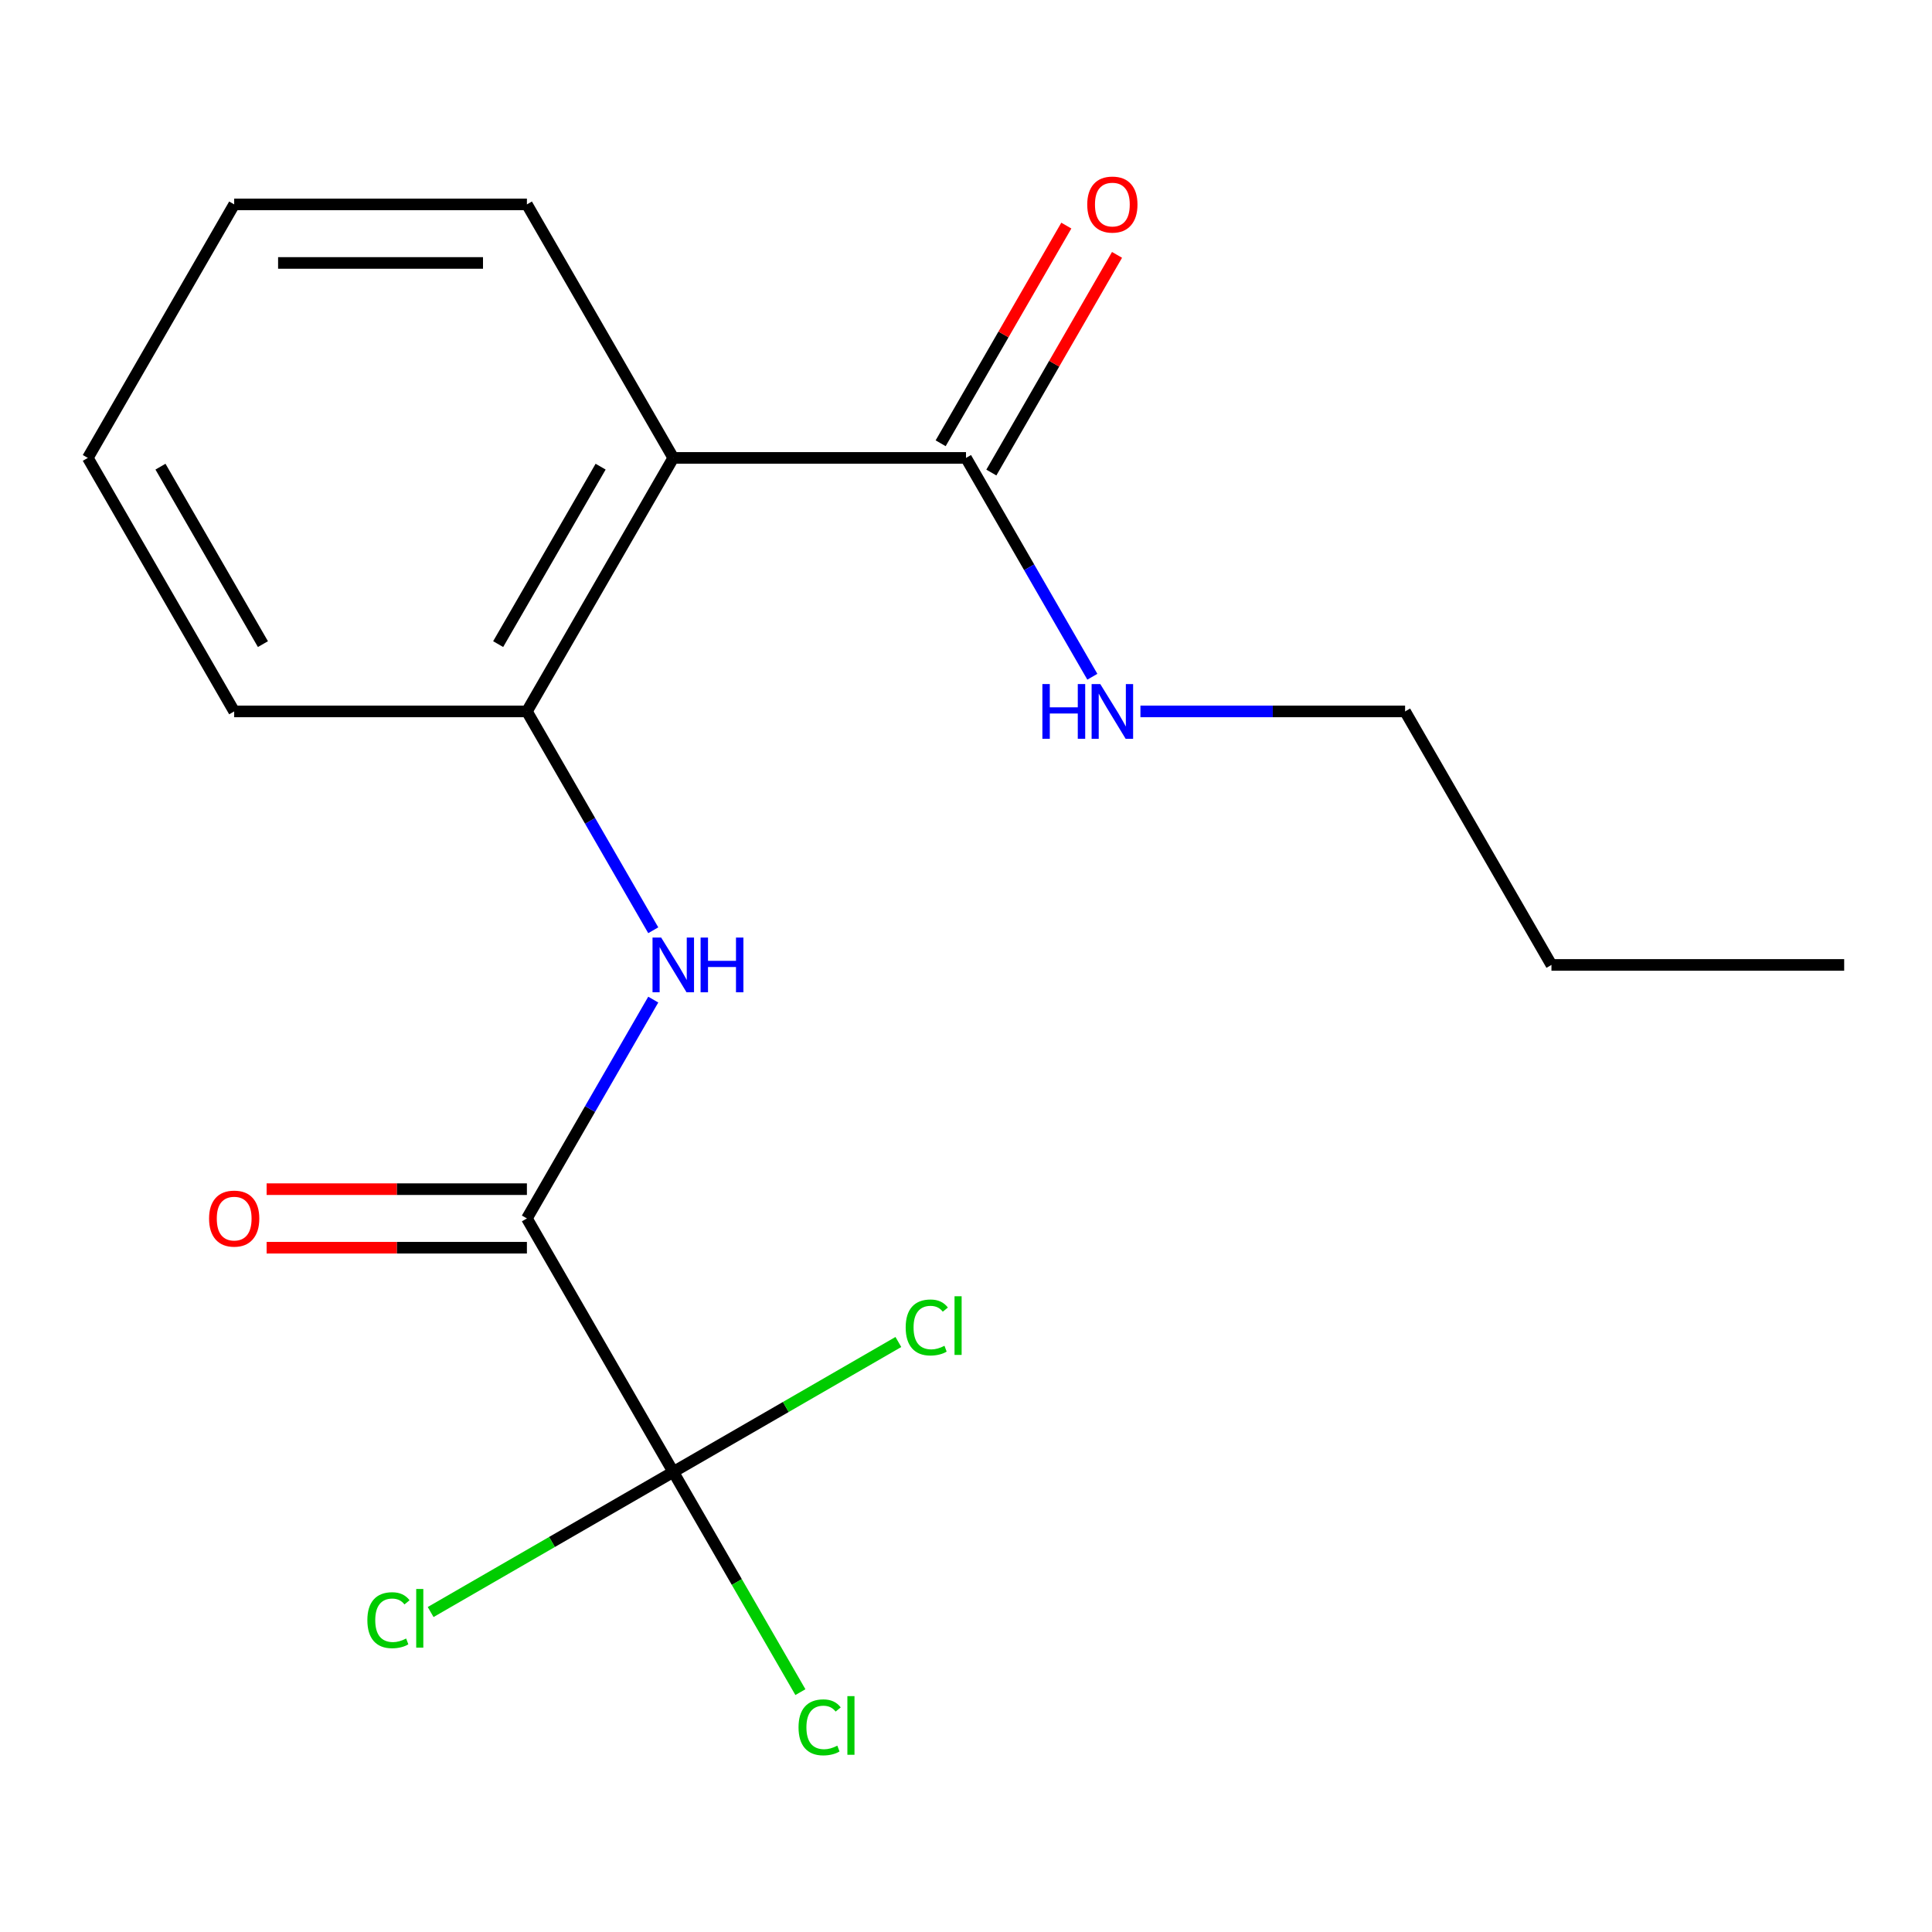 <?xml version='1.0' encoding='iso-8859-1'?>
<svg version='1.1' baseProfile='full'
              xmlns='http://www.w3.org/2000/svg'
                      xmlns:rdkit='http://www.rdkit.org/xml'
                      xmlns:xlink='http://www.w3.org/1999/xlink'
                  xml:space='preserve'
width='1000px' height='1000px' viewBox='0 0 1000 1000'>
<!-- END OF HEADER -->
<rect style='opacity:1.0;fill:#FFFFFF;stroke:none' width='1000' height='1000' x='0' y='0'> </rect>
<path class='bond-0' d='M 348.485,761.877 L 272.727,630.661' style='fill:none;fill-rule:evenodd;stroke:#000000;stroke-width:6px;stroke-linecap:butt;stroke-linejoin:miter;stroke-opacity:1' />
<path class='bond-7' d='M 348.485,761.877 L 381.385,818.861' style='fill:none;fill-rule:evenodd;stroke:#000000;stroke-width:6px;stroke-linecap:butt;stroke-linejoin:miter;stroke-opacity:1' />
<path class='bond-7' d='M 381.385,818.861 L 414.284,875.845' style='fill:none;fill-rule:evenodd;stroke:#00CC00;stroke-width:6px;stroke-linecap:butt;stroke-linejoin:miter;stroke-opacity:1' />
<path class='bond-8' d='M 348.485,761.877 L 285.691,798.132' style='fill:none;fill-rule:evenodd;stroke:#000000;stroke-width:6px;stroke-linecap:butt;stroke-linejoin:miter;stroke-opacity:1' />
<path class='bond-8' d='M 285.691,798.132 L 222.897,834.386' style='fill:none;fill-rule:evenodd;stroke:#00CC00;stroke-width:6px;stroke-linecap:butt;stroke-linejoin:miter;stroke-opacity:1' />
<path class='bond-9' d='M 348.485,761.877 L 406.739,728.244' style='fill:none;fill-rule:evenodd;stroke:#000000;stroke-width:6px;stroke-linecap:butt;stroke-linejoin:miter;stroke-opacity:1' />
<path class='bond-9' d='M 406.739,728.244 L 464.993,694.611' style='fill:none;fill-rule:evenodd;stroke:#00CC00;stroke-width:6px;stroke-linecap:butt;stroke-linejoin:miter;stroke-opacity:1' />
<path class='bond-2' d='M 272.727,630.661 L 305.425,574.027' style='fill:none;fill-rule:evenodd;stroke:#000000;stroke-width:6px;stroke-linecap:butt;stroke-linejoin:miter;stroke-opacity:1' />
<path class='bond-2' d='M 305.425,574.027 L 338.123,517.393' style='fill:none;fill-rule:evenodd;stroke:#0000FF;stroke-width:6px;stroke-linecap:butt;stroke-linejoin:miter;stroke-opacity:1' />
<path class='bond-5' d='M 272.727,615.51 L 205.364,615.51' style='fill:none;fill-rule:evenodd;stroke:#000000;stroke-width:6px;stroke-linecap:butt;stroke-linejoin:miter;stroke-opacity:1' />
<path class='bond-5' d='M 205.364,615.51 L 138,615.51' style='fill:none;fill-rule:evenodd;stroke:#FF0000;stroke-width:6px;stroke-linecap:butt;stroke-linejoin:miter;stroke-opacity:1' />
<path class='bond-5' d='M 272.727,645.813 L 205.364,645.813' style='fill:none;fill-rule:evenodd;stroke:#000000;stroke-width:6px;stroke-linecap:butt;stroke-linejoin:miter;stroke-opacity:1' />
<path class='bond-5' d='M 205.364,645.813 L 138,645.813' style='fill:none;fill-rule:evenodd;stroke:#FF0000;stroke-width:6px;stroke-linecap:butt;stroke-linejoin:miter;stroke-opacity:1' />
<path class='bond-1' d='M 348.485,237.014 L 272.727,368.229' style='fill:none;fill-rule:evenodd;stroke:#000000;stroke-width:6px;stroke-linecap:butt;stroke-linejoin:miter;stroke-opacity:1' />
<path class='bond-1' d='M 310.878,241.544 L 257.848,333.396' style='fill:none;fill-rule:evenodd;stroke:#000000;stroke-width:6px;stroke-linecap:butt;stroke-linejoin:miter;stroke-opacity:1' />
<path class='bond-4' d='M 348.485,237.014 L 500,237.014' style='fill:none;fill-rule:evenodd;stroke:#000000;stroke-width:6px;stroke-linecap:butt;stroke-linejoin:miter;stroke-opacity:1' />
<path class='bond-11' d='M 348.485,237.014 L 272.727,105.798' style='fill:none;fill-rule:evenodd;stroke:#000000;stroke-width:6px;stroke-linecap:butt;stroke-linejoin:miter;stroke-opacity:1' />
<path class='bond-3' d='M 338.123,481.498 L 305.425,424.864' style='fill:none;fill-rule:evenodd;stroke:#0000FF;stroke-width:6px;stroke-linecap:butt;stroke-linejoin:miter;stroke-opacity:1' />
<path class='bond-3' d='M 305.425,424.864 L 272.727,368.229' style='fill:none;fill-rule:evenodd;stroke:#000000;stroke-width:6px;stroke-linecap:butt;stroke-linejoin:miter;stroke-opacity:1' />
<path class='bond-12' d='M 272.727,368.229 L 121.212,368.229' style='fill:none;fill-rule:evenodd;stroke:#000000;stroke-width:6px;stroke-linecap:butt;stroke-linejoin:miter;stroke-opacity:1' />
<path class='bond-6' d='M 513.122,244.589 L 545.646,188.255' style='fill:none;fill-rule:evenodd;stroke:#000000;stroke-width:6px;stroke-linecap:butt;stroke-linejoin:miter;stroke-opacity:1' />
<path class='bond-6' d='M 545.646,188.255 L 578.171,131.921' style='fill:none;fill-rule:evenodd;stroke:#FF0000;stroke-width:6px;stroke-linecap:butt;stroke-linejoin:miter;stroke-opacity:1' />
<path class='bond-6' d='M 486.878,229.438 L 519.403,173.104' style='fill:none;fill-rule:evenodd;stroke:#000000;stroke-width:6px;stroke-linecap:butt;stroke-linejoin:miter;stroke-opacity:1' />
<path class='bond-6' d='M 519.403,173.104 L 551.927,116.77' style='fill:none;fill-rule:evenodd;stroke:#FF0000;stroke-width:6px;stroke-linecap:butt;stroke-linejoin:miter;stroke-opacity:1' />
<path class='bond-10' d='M 500,237.014 L 532.698,293.648' style='fill:none;fill-rule:evenodd;stroke:#000000;stroke-width:6px;stroke-linecap:butt;stroke-linejoin:miter;stroke-opacity:1' />
<path class='bond-10' d='M 532.698,293.648 L 565.395,350.282' style='fill:none;fill-rule:evenodd;stroke:#0000FF;stroke-width:6px;stroke-linecap:butt;stroke-linejoin:miter;stroke-opacity:1' />
<path class='bond-13' d='M 590.285,368.229 L 658.779,368.229' style='fill:none;fill-rule:evenodd;stroke:#0000FF;stroke-width:6px;stroke-linecap:butt;stroke-linejoin:miter;stroke-opacity:1' />
<path class='bond-13' d='M 658.779,368.229 L 727.273,368.229' style='fill:none;fill-rule:evenodd;stroke:#000000;stroke-width:6px;stroke-linecap:butt;stroke-linejoin:miter;stroke-opacity:1' />
<path class='bond-18' d='M 272.727,105.798 L 121.212,105.798' style='fill:none;fill-rule:evenodd;stroke:#000000;stroke-width:6px;stroke-linecap:butt;stroke-linejoin:miter;stroke-opacity:1' />
<path class='bond-18' d='M 250,136.101 L 143.939,136.101' style='fill:none;fill-rule:evenodd;stroke:#000000;stroke-width:6px;stroke-linecap:butt;stroke-linejoin:miter;stroke-opacity:1' />
<path class='bond-16' d='M 121.212,368.229 L 45.455,237.014' style='fill:none;fill-rule:evenodd;stroke:#000000;stroke-width:6px;stroke-linecap:butt;stroke-linejoin:miter;stroke-opacity:1' />
<path class='bond-16' d='M 136.092,333.396 L 83.061,241.544' style='fill:none;fill-rule:evenodd;stroke:#000000;stroke-width:6px;stroke-linecap:butt;stroke-linejoin:miter;stroke-opacity:1' />
<path class='bond-14' d='M 727.273,368.229 L 803.03,499.445' style='fill:none;fill-rule:evenodd;stroke:#000000;stroke-width:6px;stroke-linecap:butt;stroke-linejoin:miter;stroke-opacity:1' />
<path class='bond-17' d='M 803.03,499.445 L 954.545,499.445' style='fill:none;fill-rule:evenodd;stroke:#000000;stroke-width:6px;stroke-linecap:butt;stroke-linejoin:miter;stroke-opacity:1' />
<path class='bond-15' d='M 121.212,105.798 L 45.455,237.014' style='fill:none;fill-rule:evenodd;stroke:#000000;stroke-width:6px;stroke-linecap:butt;stroke-linejoin:miter;stroke-opacity:1' />
<path  class='atom-3' d='M 342.225 485.285
L 351.505 500.285
Q 352.425 501.765, 353.905 504.445
Q 355.385 507.125, 355.465 507.285
L 355.465 485.285
L 359.225 485.285
L 359.225 513.605
L 355.345 513.605
L 345.385 497.205
Q 344.225 495.285, 342.985 493.085
Q 341.785 490.885, 341.425 490.205
L 341.425 513.605
L 337.745 513.605
L 337.745 485.285
L 342.225 485.285
' fill='#0000FF'/>
<path  class='atom-3' d='M 362.625 485.285
L 366.465 485.285
L 366.465 497.325
L 380.945 497.325
L 380.945 485.285
L 384.785 485.285
L 384.785 513.605
L 380.945 513.605
L 380.945 500.525
L 366.465 500.525
L 366.465 513.605
L 362.625 513.605
L 362.625 485.285
' fill='#0000FF'/>
<path  class='atom-6' d='M 108.212 630.741
Q 108.212 623.941, 111.572 620.141
Q 114.932 616.341, 121.212 616.341
Q 127.492 616.341, 130.852 620.141
Q 134.212 623.941, 134.212 630.741
Q 134.212 637.621, 130.812 641.541
Q 127.412 645.421, 121.212 645.421
Q 114.972 645.421, 111.572 641.541
Q 108.212 637.661, 108.212 630.741
M 121.212 642.221
Q 125.532 642.221, 127.852 639.341
Q 130.212 636.421, 130.212 630.741
Q 130.212 625.181, 127.852 622.381
Q 125.532 619.541, 121.212 619.541
Q 116.892 619.541, 114.532 622.341
Q 112.212 625.141, 112.212 630.741
Q 112.212 636.461, 114.532 639.341
Q 116.892 642.221, 121.212 642.221
' fill='#FF0000'/>
<path  class='atom-7' d='M 562.758 105.878
Q 562.758 99.078, 566.118 95.278
Q 569.478 91.478, 575.758 91.478
Q 582.038 91.478, 585.398 95.278
Q 588.758 99.078, 588.758 105.878
Q 588.758 112.758, 585.358 116.678
Q 581.958 120.558, 575.758 120.558
Q 569.518 120.558, 566.118 116.678
Q 562.758 112.798, 562.758 105.878
M 575.758 117.358
Q 580.078 117.358, 582.398 114.478
Q 584.758 111.558, 584.758 105.878
Q 584.758 100.318, 582.398 97.517
Q 580.078 94.677, 575.758 94.677
Q 571.438 94.677, 569.078 97.478
Q 566.758 100.278, 566.758 105.878
Q 566.758 111.598, 569.078 114.478
Q 571.438 117.358, 575.758 117.358
' fill='#FF0000'/>
<path  class='atom-8' d='M 413.322 894.073
Q 413.322 887.033, 416.602 883.353
Q 419.922 879.633, 426.202 879.633
Q 432.042 879.633, 435.162 883.753
L 432.522 885.913
Q 430.242 882.913, 426.202 882.913
Q 421.922 882.913, 419.642 885.793
Q 417.402 888.633, 417.402 894.073
Q 417.402 899.673, 419.722 902.553
Q 422.082 905.433, 426.642 905.433
Q 429.762 905.433, 433.402 903.553
L 434.522 906.553
Q 433.042 907.513, 430.802 908.073
Q 428.562 908.633, 426.082 908.633
Q 419.922 908.633, 416.602 904.873
Q 413.322 901.113, 413.322 894.073
' fill='#00CC00'/>
<path  class='atom-8' d='M 438.602 877.913
L 442.282 877.913
L 442.282 908.273
L 438.602 908.273
L 438.602 877.913
' fill='#00CC00'/>
<path  class='atom-9' d='M 190.149 838.615
Q 190.149 831.575, 193.429 827.895
Q 196.749 824.175, 203.029 824.175
Q 208.869 824.175, 211.989 828.295
L 209.349 830.455
Q 207.069 827.455, 203.029 827.455
Q 198.749 827.455, 196.469 830.335
Q 194.229 833.175, 194.229 838.615
Q 194.229 844.215, 196.549 847.095
Q 198.909 849.975, 203.469 849.975
Q 206.589 849.975, 210.229 848.095
L 211.349 851.095
Q 209.869 852.055, 207.629 852.615
Q 205.389 853.175, 202.909 853.175
Q 196.749 853.175, 193.429 849.415
Q 190.149 845.655, 190.149 838.615
' fill='#00CC00'/>
<path  class='atom-9' d='M 215.429 822.455
L 219.109 822.455
L 219.109 852.815
L 215.429 852.815
L 215.429 822.455
' fill='#00CC00'/>
<path  class='atom-10' d='M 468.781 687.1
Q 468.781 680.06, 472.061 676.38
Q 475.381 672.66, 481.661 672.66
Q 487.501 672.66, 490.621 676.78
L 487.981 678.94
Q 485.701 675.94, 481.661 675.94
Q 477.381 675.94, 475.101 678.82
Q 472.861 681.66, 472.861 687.1
Q 472.861 692.7, 475.181 695.58
Q 477.541 698.46, 482.101 698.46
Q 485.221 698.46, 488.861 696.58
L 489.981 699.58
Q 488.501 700.54, 486.261 701.1
Q 484.021 701.66, 481.541 701.66
Q 475.381 701.66, 472.061 697.9
Q 468.781 694.14, 468.781 687.1
' fill='#00CC00'/>
<path  class='atom-10' d='M 494.061 670.94
L 497.741 670.94
L 497.741 701.3
L 494.061 701.3
L 494.061 670.94
' fill='#00CC00'/>
<path  class='atom-11' d='M 539.538 354.069
L 543.378 354.069
L 543.378 366.109
L 557.858 366.109
L 557.858 354.069
L 561.698 354.069
L 561.698 382.389
L 557.858 382.389
L 557.858 369.309
L 543.378 369.309
L 543.378 382.389
L 539.538 382.389
L 539.538 354.069
' fill='#0000FF'/>
<path  class='atom-11' d='M 569.498 354.069
L 578.778 369.069
Q 579.698 370.549, 581.178 373.229
Q 582.658 375.909, 582.738 376.069
L 582.738 354.069
L 586.498 354.069
L 586.498 382.389
L 582.618 382.389
L 572.658 365.989
Q 571.498 364.069, 570.258 361.869
Q 569.058 359.669, 568.698 358.989
L 568.698 382.389
L 565.018 382.389
L 565.018 354.069
L 569.498 354.069
' fill='#0000FF'/>
</svg>
